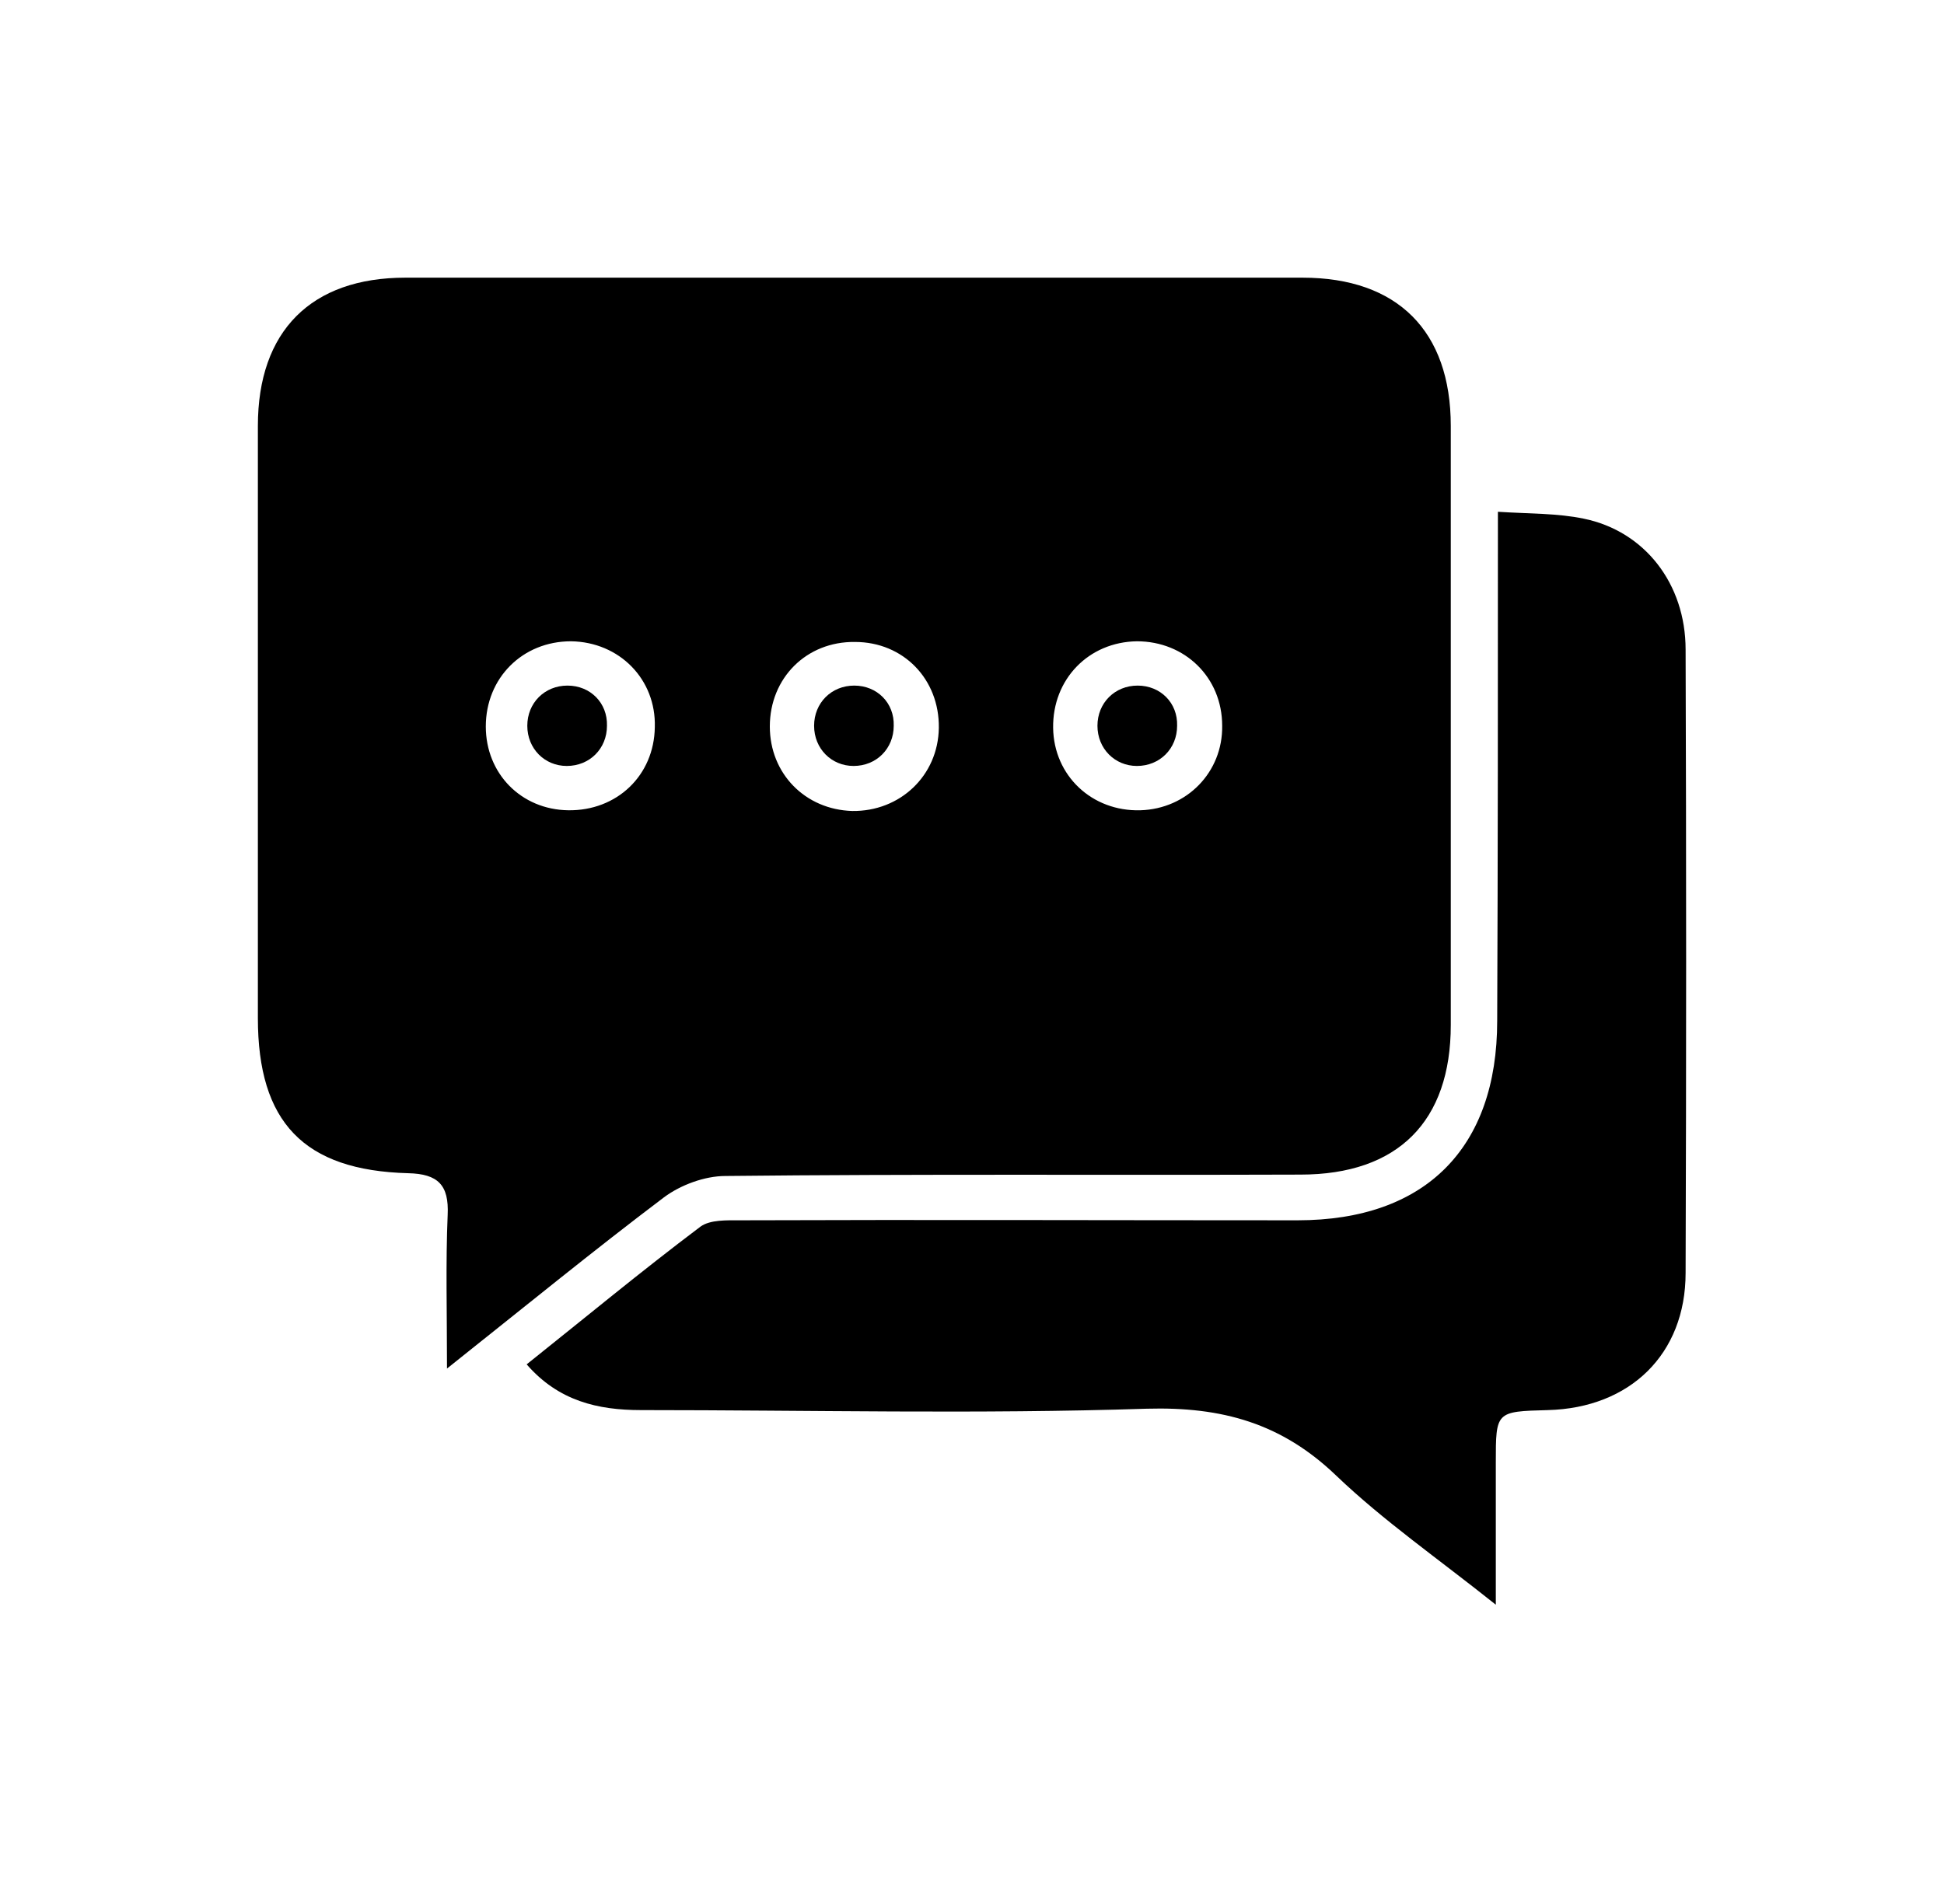 <svg width="49" height="48" viewBox="0 0 49 48" fill="none" xmlns="http://www.w3.org/2000/svg">
<g id="Frame 145044">
<g id="Group">
<path id="Vector" d="M13.291 18.297C13.291 17.721 13.727 17.284 14.304 17.284C14.88 17.284 15.316 17.721 15.299 18.297C15.299 18.873 14.863 19.31 14.286 19.31C13.727 19.31 13.291 18.873 13.291 18.297Z" fill="black"/>
<path id="Vector_2" d="M20.52 18.297C20.52 17.721 20.956 17.284 21.532 17.284C22.108 17.284 22.545 17.721 22.527 18.297C22.527 18.873 22.091 19.31 21.515 19.31C20.956 19.31 20.52 18.873 20.52 18.297Z" fill="black"/>
<path id="Vector_3" d="M27.662 18.297C27.662 17.721 28.099 17.284 28.675 17.284C29.251 17.284 29.688 17.721 29.67 18.297C29.67 18.873 29.234 19.31 28.657 19.31C28.099 19.31 27.662 18.873 27.662 18.297Z" fill="black"/>
<g id="Group_2">
<path id="Vector_4" d="M11.267 34.501C11.267 33.052 11.232 31.847 11.284 30.625C11.319 29.874 11.04 29.594 10.289 29.577C7.652 29.507 6.5 28.285 6.5 25.666C6.5 20.689 6.5 15.713 6.5 10.737C6.5 8.344 7.844 7 10.219 7C17.762 7 25.288 7 32.831 7C35.223 7 36.568 8.344 36.568 10.737C36.568 15.765 36.568 20.812 36.568 25.84C36.568 28.267 35.241 29.612 32.779 29.612C27.942 29.629 23.123 29.594 18.286 29.647C17.762 29.647 17.151 29.874 16.732 30.188C14.951 31.533 13.222 32.947 11.267 34.501ZM28.658 16.167C27.436 16.184 26.528 17.127 26.545 18.35C26.562 19.554 27.523 20.462 28.745 20.427C29.915 20.392 30.823 19.467 30.806 18.297C30.806 17.075 29.863 16.167 28.658 16.167ZM14.392 16.167C13.17 16.167 12.245 17.092 12.245 18.315C12.245 19.502 13.135 20.41 14.322 20.427C15.545 20.445 16.488 19.554 16.505 18.332C16.54 17.127 15.615 16.184 14.392 16.167ZM23.664 18.35C23.681 17.127 22.774 16.184 21.551 16.184C20.329 16.167 19.404 17.092 19.404 18.315C19.404 19.502 20.294 20.41 21.481 20.445C22.686 20.462 23.647 19.554 23.664 18.35Z" fill="black"/>
<path id="Vector_5" d="M37.756 12.902C38.559 12.954 39.257 12.937 39.921 13.076C41.457 13.391 42.487 14.718 42.487 16.377C42.505 21.615 42.505 26.853 42.487 32.091C42.487 34.134 41.091 35.496 39.013 35.549C37.703 35.584 37.703 35.584 37.703 36.876C37.703 37.993 37.703 39.111 37.703 40.455C36.236 39.285 34.875 38.342 33.687 37.207C32.308 35.88 30.806 35.461 28.903 35.514C24.66 35.653 20.417 35.549 16.156 35.549C15.074 35.549 14.079 35.322 13.275 34.396C14.742 33.226 16.174 32.039 17.658 30.922C17.902 30.747 18.322 30.764 18.653 30.764C23.333 30.747 28.03 30.764 32.709 30.764C35.922 30.764 37.738 28.948 37.738 25.736C37.756 21.51 37.756 17.302 37.756 12.902Z" fill="black"/>
</g>
</g>
</g>
</svg>
